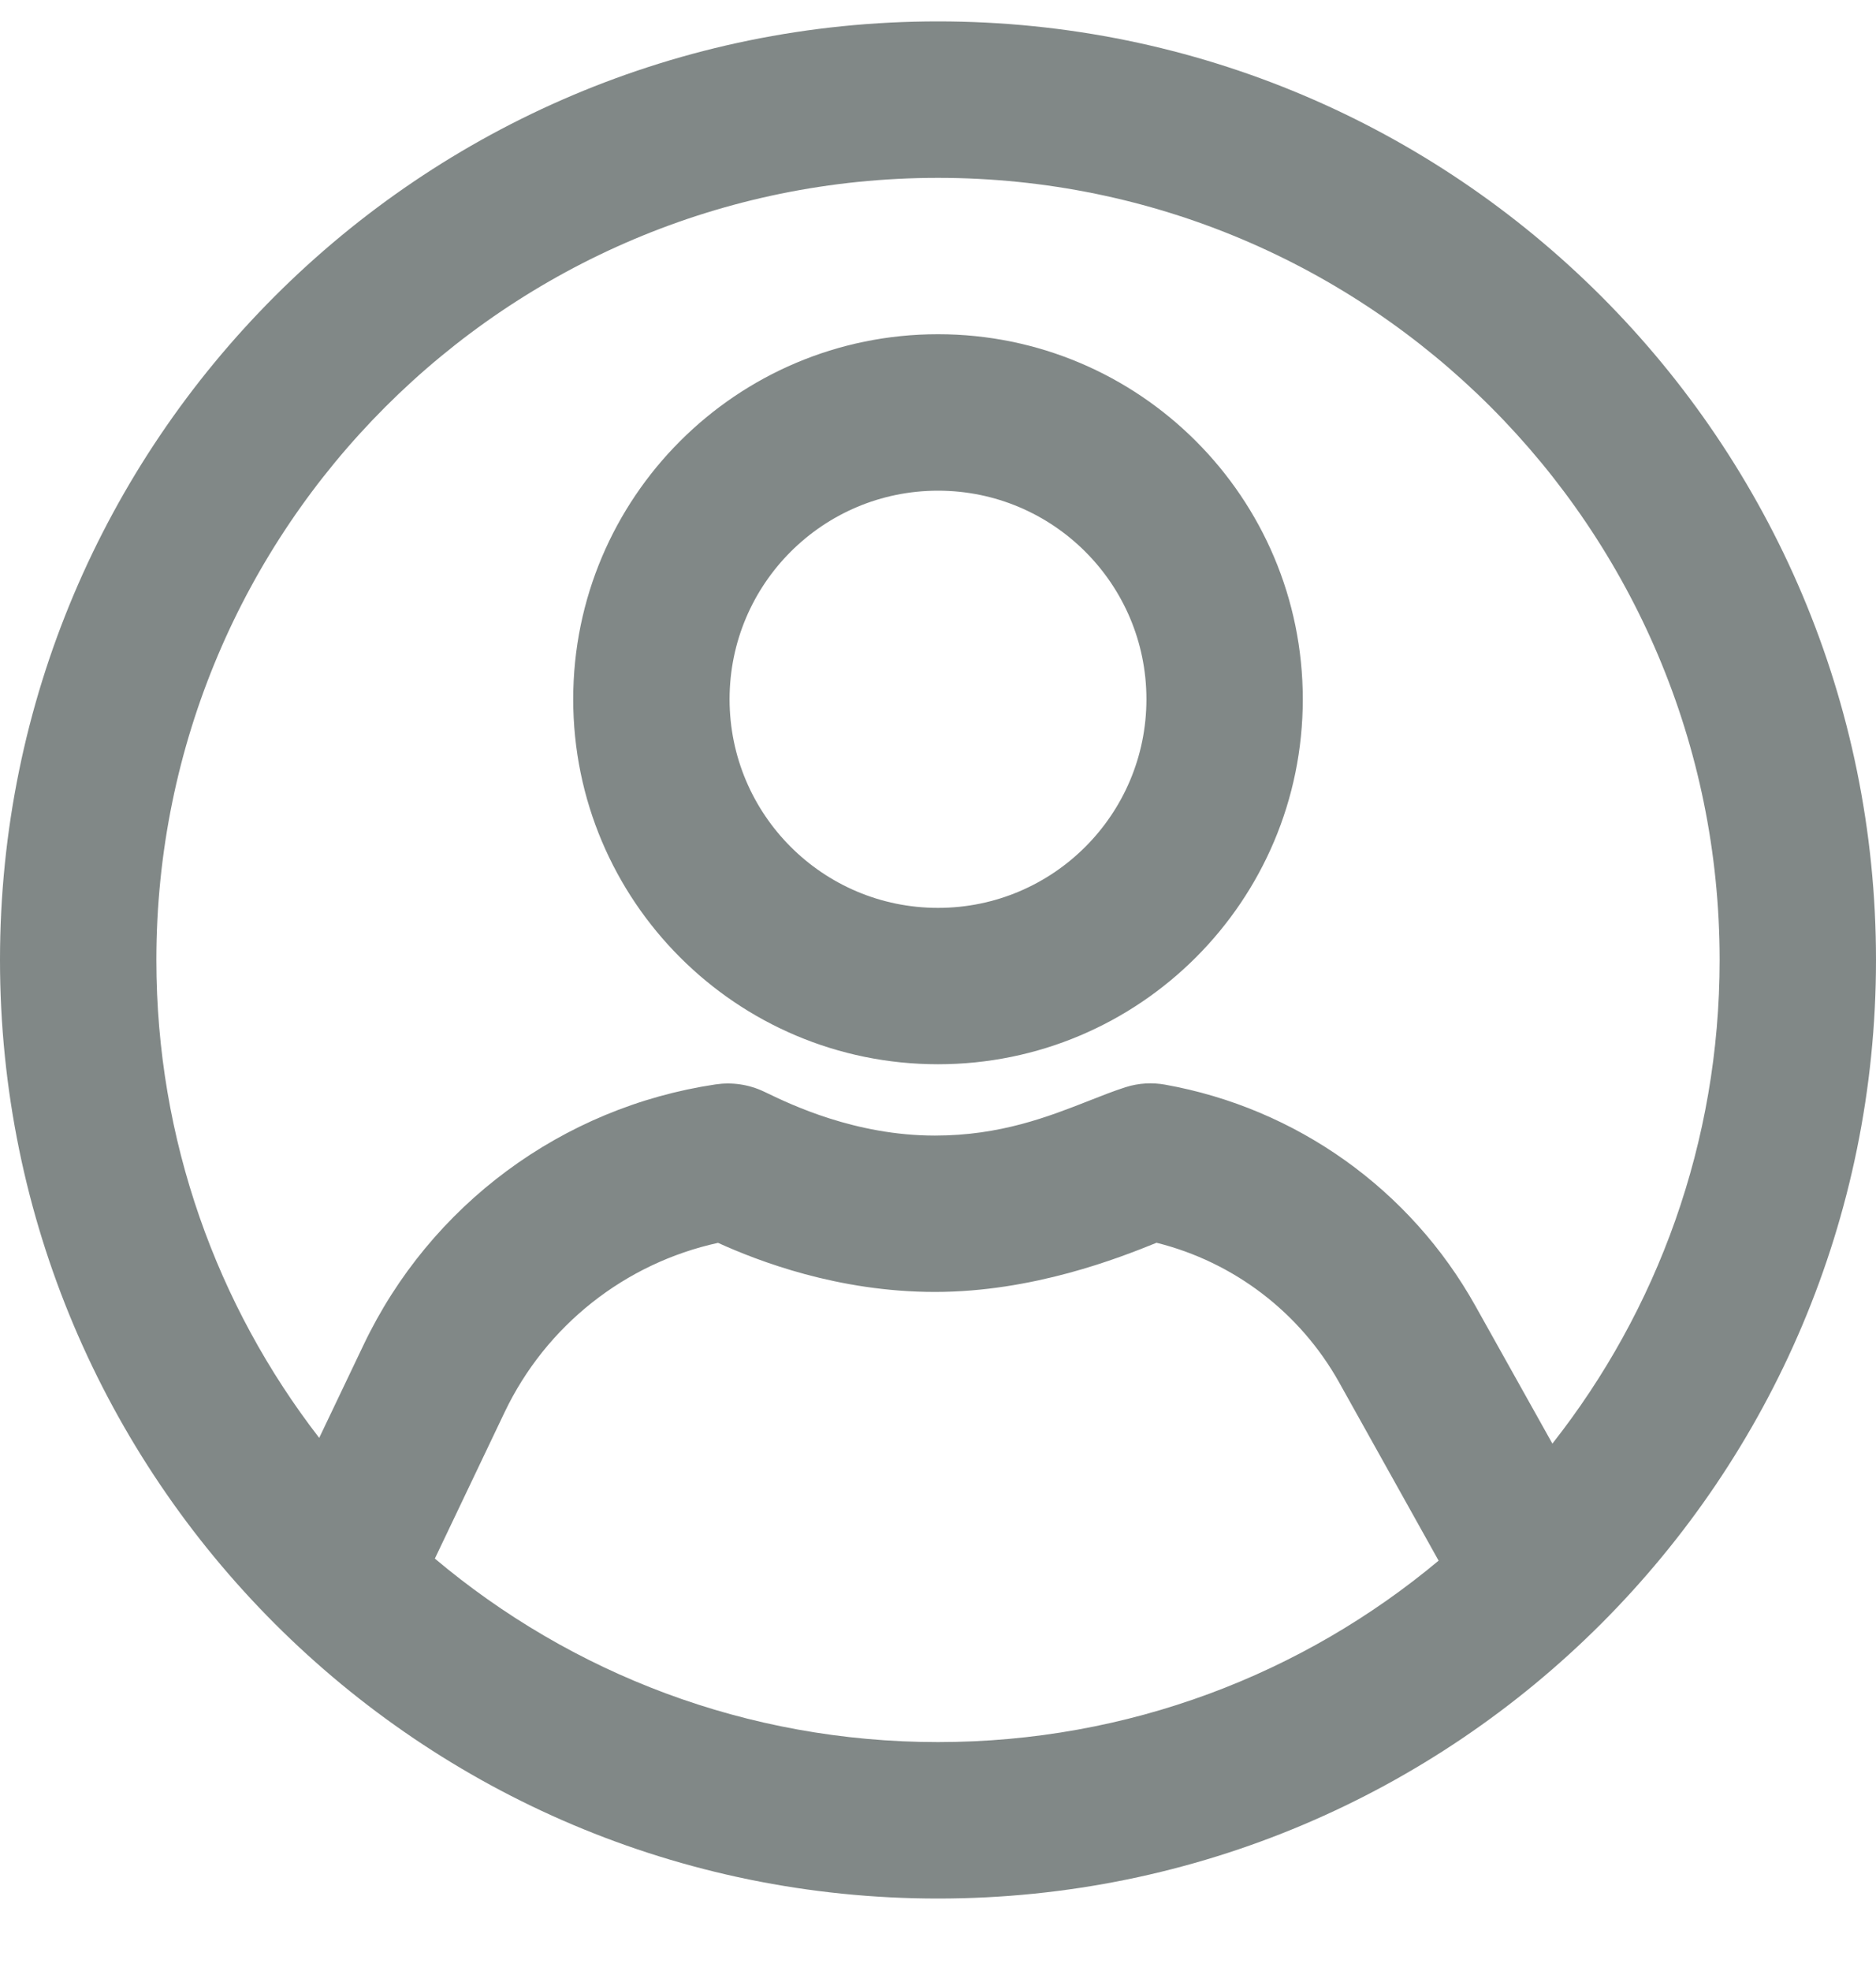 <svg width="20" height="21" viewBox="0 0 20 21" fill="none" xmlns="http://www.w3.org/2000/svg">
<g clip-path="url(#clip0_1649_38584)">
<path fill-rule="evenodd" clip-rule="evenodd" d="M16.55 15.381C17.667 13.963 18.333 12.173 18.333 10.228C18.333 5.626 14.602 1.895 10 1.895C5.398 1.895 1.667 5.626 1.667 10.228C1.667 12.146 2.314 13.912 3.403 15.32L3.875 14.331C4.586 12.838 5.993 11.798 7.627 11.554C7.8 11.528 7.982 11.552 8.15 11.633L8.167 11.641C8.428 11.767 9.117 12.099 9.967 12.099C10.664 12.099 11.176 11.898 11.607 11.729L11.607 11.729C11.744 11.675 11.873 11.624 11.998 11.584C12.144 11.537 12.289 11.533 12.419 11.556C13.82 11.806 15.036 12.672 15.73 13.915L16.55 15.381ZM15.337 16.628L14.276 14.728C13.859 13.983 13.153 13.446 12.33 13.241C11.933 13.402 11.014 13.765 9.967 13.765C8.933 13.765 8.081 13.435 7.655 13.242C6.663 13.459 5.82 14.123 5.379 15.048L4.636 16.606C6.086 17.826 7.957 18.561 10 18.561C12.031 18.561 13.892 17.835 15.337 16.628ZM10 20.228C15.523 20.228 20 15.751 20 10.228C20 4.705 15.523 0.228 10 0.228C4.477 0.228 0 4.705 0 10.228C0 15.751 4.477 20.228 10 20.228ZM10 9.673C11.227 9.673 12.222 8.678 12.222 7.45C12.222 6.223 11.227 5.228 10 5.228C8.773 5.228 7.778 6.223 7.778 7.45C7.778 8.678 8.773 9.673 10 9.673ZM10 11.339C12.148 11.339 13.889 9.598 13.889 7.45C13.889 5.303 12.148 3.561 10 3.561C7.852 3.561 6.111 5.303 6.111 7.45C6.111 9.598 7.852 11.339 10 11.339Z" fill="#818887"/>
</g>
<defs>
<clipPath id="clip0_1649_38584">
<rect width="20" height="20" fill="white" transform="translate(0 0.228)"/>
</clipPath>
</defs>
</svg>
